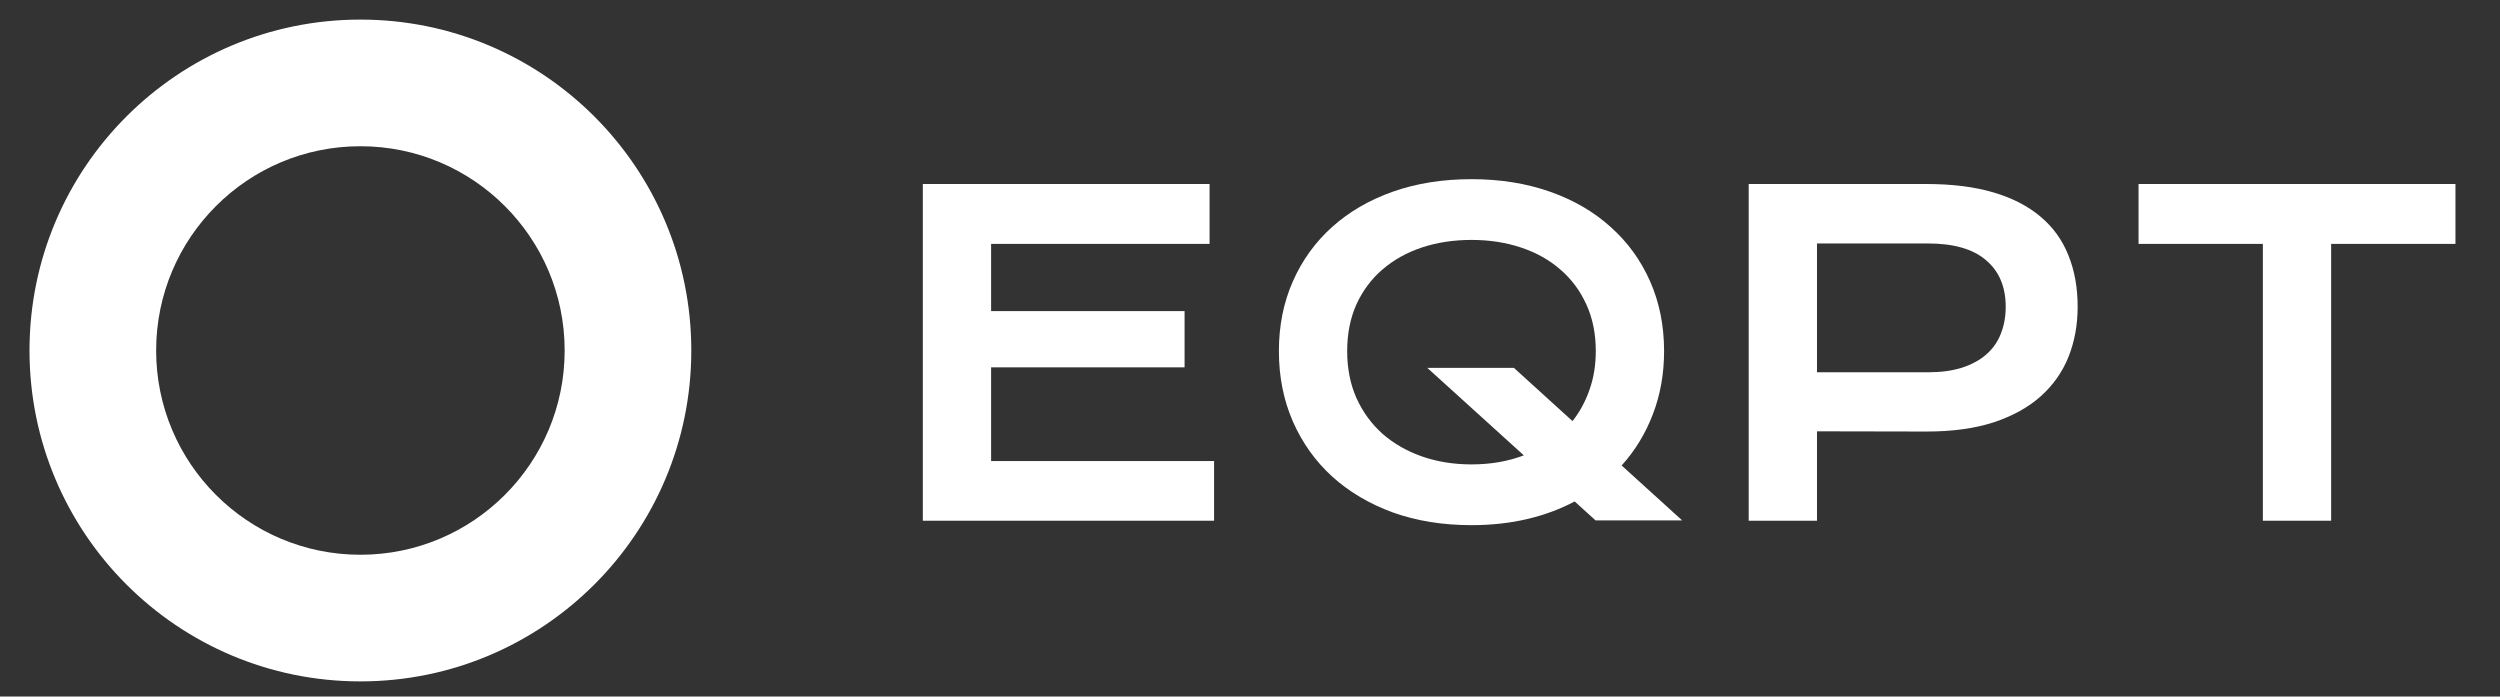 <?xml version="1.0" encoding="UTF-8"?> <svg xmlns="http://www.w3.org/2000/svg" width="1310" height="365" viewBox="0 0 1310 365" fill="none"><rect x="0" y="0" width="1310" height="365" fill="#333333" stroke="none"/><g clip-path="url(#clip0_1125_31)"><path fill-rule="evenodd" clip-rule="evenodd" d="M188.85 357.051C284.612 357.051 362.242 279.421 362.242 183.658C362.242 87.896 284.612 10.266 188.85 10.266C93.087 10.266 15.457 87.896 15.457 183.658C15.457 279.421 93.087 357.051 188.85 357.051ZM188.85 290.691C247.962 290.691 295.882 242.771 295.882 183.659C295.882 124.546 247.962 76.626 188.85 76.626C129.737 76.626 81.817 124.546 81.817 183.659C81.817 242.771 129.737 290.691 188.85 290.691Z" fill="white"></path><path d="M483.559 96.418H633.811V127.8H519.342V163.021H620.713V192.484H519.342V241.589H636.179V272.858H483.559V96.418Z" fill="white"></path><path d="M670.139 183.97C670.139 170.649 672.586 158.457 677.476 147.394C682.37 136.332 689.217 126.849 698.02 118.947C706.903 110.97 717.514 104.799 729.855 100.434C742.275 96.069 756.008 93.887 771.058 93.887C786.034 93.887 799.732 96.069 812.147 100.434C824.567 104.799 835.179 110.97 843.982 118.947C852.865 126.849 859.751 136.332 864.641 147.394C869.535 158.457 871.978 170.649 871.978 183.97C871.978 195.86 870.021 206.885 866.107 217.045C862.273 227.13 856.813 236.085 849.739 243.912L881.46 272.698H836.08L825.132 262.764C817.453 266.828 809.1 269.913 800.069 272.02C791.038 274.127 781.368 275.181 771.058 275.181C756.008 275.181 742.275 272.961 729.855 268.521C717.514 264.006 706.903 257.721 698.02 249.669C689.217 241.616 682.37 232.021 677.476 220.883C672.586 209.67 670.139 197.365 670.139 183.97ZM705.922 183.97C705.922 193.076 707.542 201.279 710.777 208.579C714.091 215.878 718.644 222.125 724.435 227.318C730.306 232.435 737.192 236.386 745.094 239.17C753.07 241.955 761.725 243.347 771.058 243.347C781.07 243.347 790.211 241.767 798.489 238.606L747.918 192.775H793.297L824.002 220.658C827.842 215.765 830.814 210.272 832.92 204.176C835.104 198.005 836.194 191.269 836.194 183.97C836.194 174.863 834.54 166.698 831.225 159.473C827.916 152.249 823.363 146.153 817.567 141.186C811.771 136.143 804.885 132.306 796.908 129.671C789.007 127.037 780.392 125.72 771.058 125.72C761.725 125.72 753.07 127.037 745.094 129.671C737.192 132.306 730.306 136.143 724.435 141.186C718.644 146.153 714.091 152.249 710.777 159.473C707.542 166.698 705.922 174.863 705.922 183.97Z" fill="white"></path><path d="M916.314 96.418H1009.33C1022.88 96.418 1034.62 97.885 1044.56 100.82C1054.49 103.755 1062.73 108.008 1069.28 113.576C1075.83 119.07 1080.68 125.806 1083.84 133.783C1087.08 141.76 1088.69 150.754 1088.69 160.763C1088.69 170.17 1087.11 178.862 1083.95 186.839C1080.79 194.817 1075.93 201.74 1069.39 207.61C1062.92 213.405 1054.72 217.958 1044.78 221.27C1034.85 224.506 1023.1 226.124 1009.56 226.124L952.103 226.011V272.858H916.314V96.418ZM1010.24 195.08C1017.01 195.08 1022.92 194.29 1027.96 192.709C1033.08 191.054 1037.33 188.758 1040.72 185.824C1044.18 182.813 1046.74 179.201 1048.39 174.987C1050.12 170.697 1050.99 165.955 1050.99 160.763C1050.99 150.302 1047.56 142.174 1040.72 136.38C1033.94 130.509 1023.78 127.574 1010.24 127.574H952.103V195.08H1010.24Z" fill="white"></path><path d="M1185.74 127.8H1120.6V96.418H1286.66V127.8H1221.52V272.858H1185.74V127.8Z" fill="white"></path></g><defs><clipPath id="clip0_1125_31"><rect width="1273.2" height="346.785" fill="white" transform="translate(15.402 10.266)"></rect></clipPath></defs></svg> 